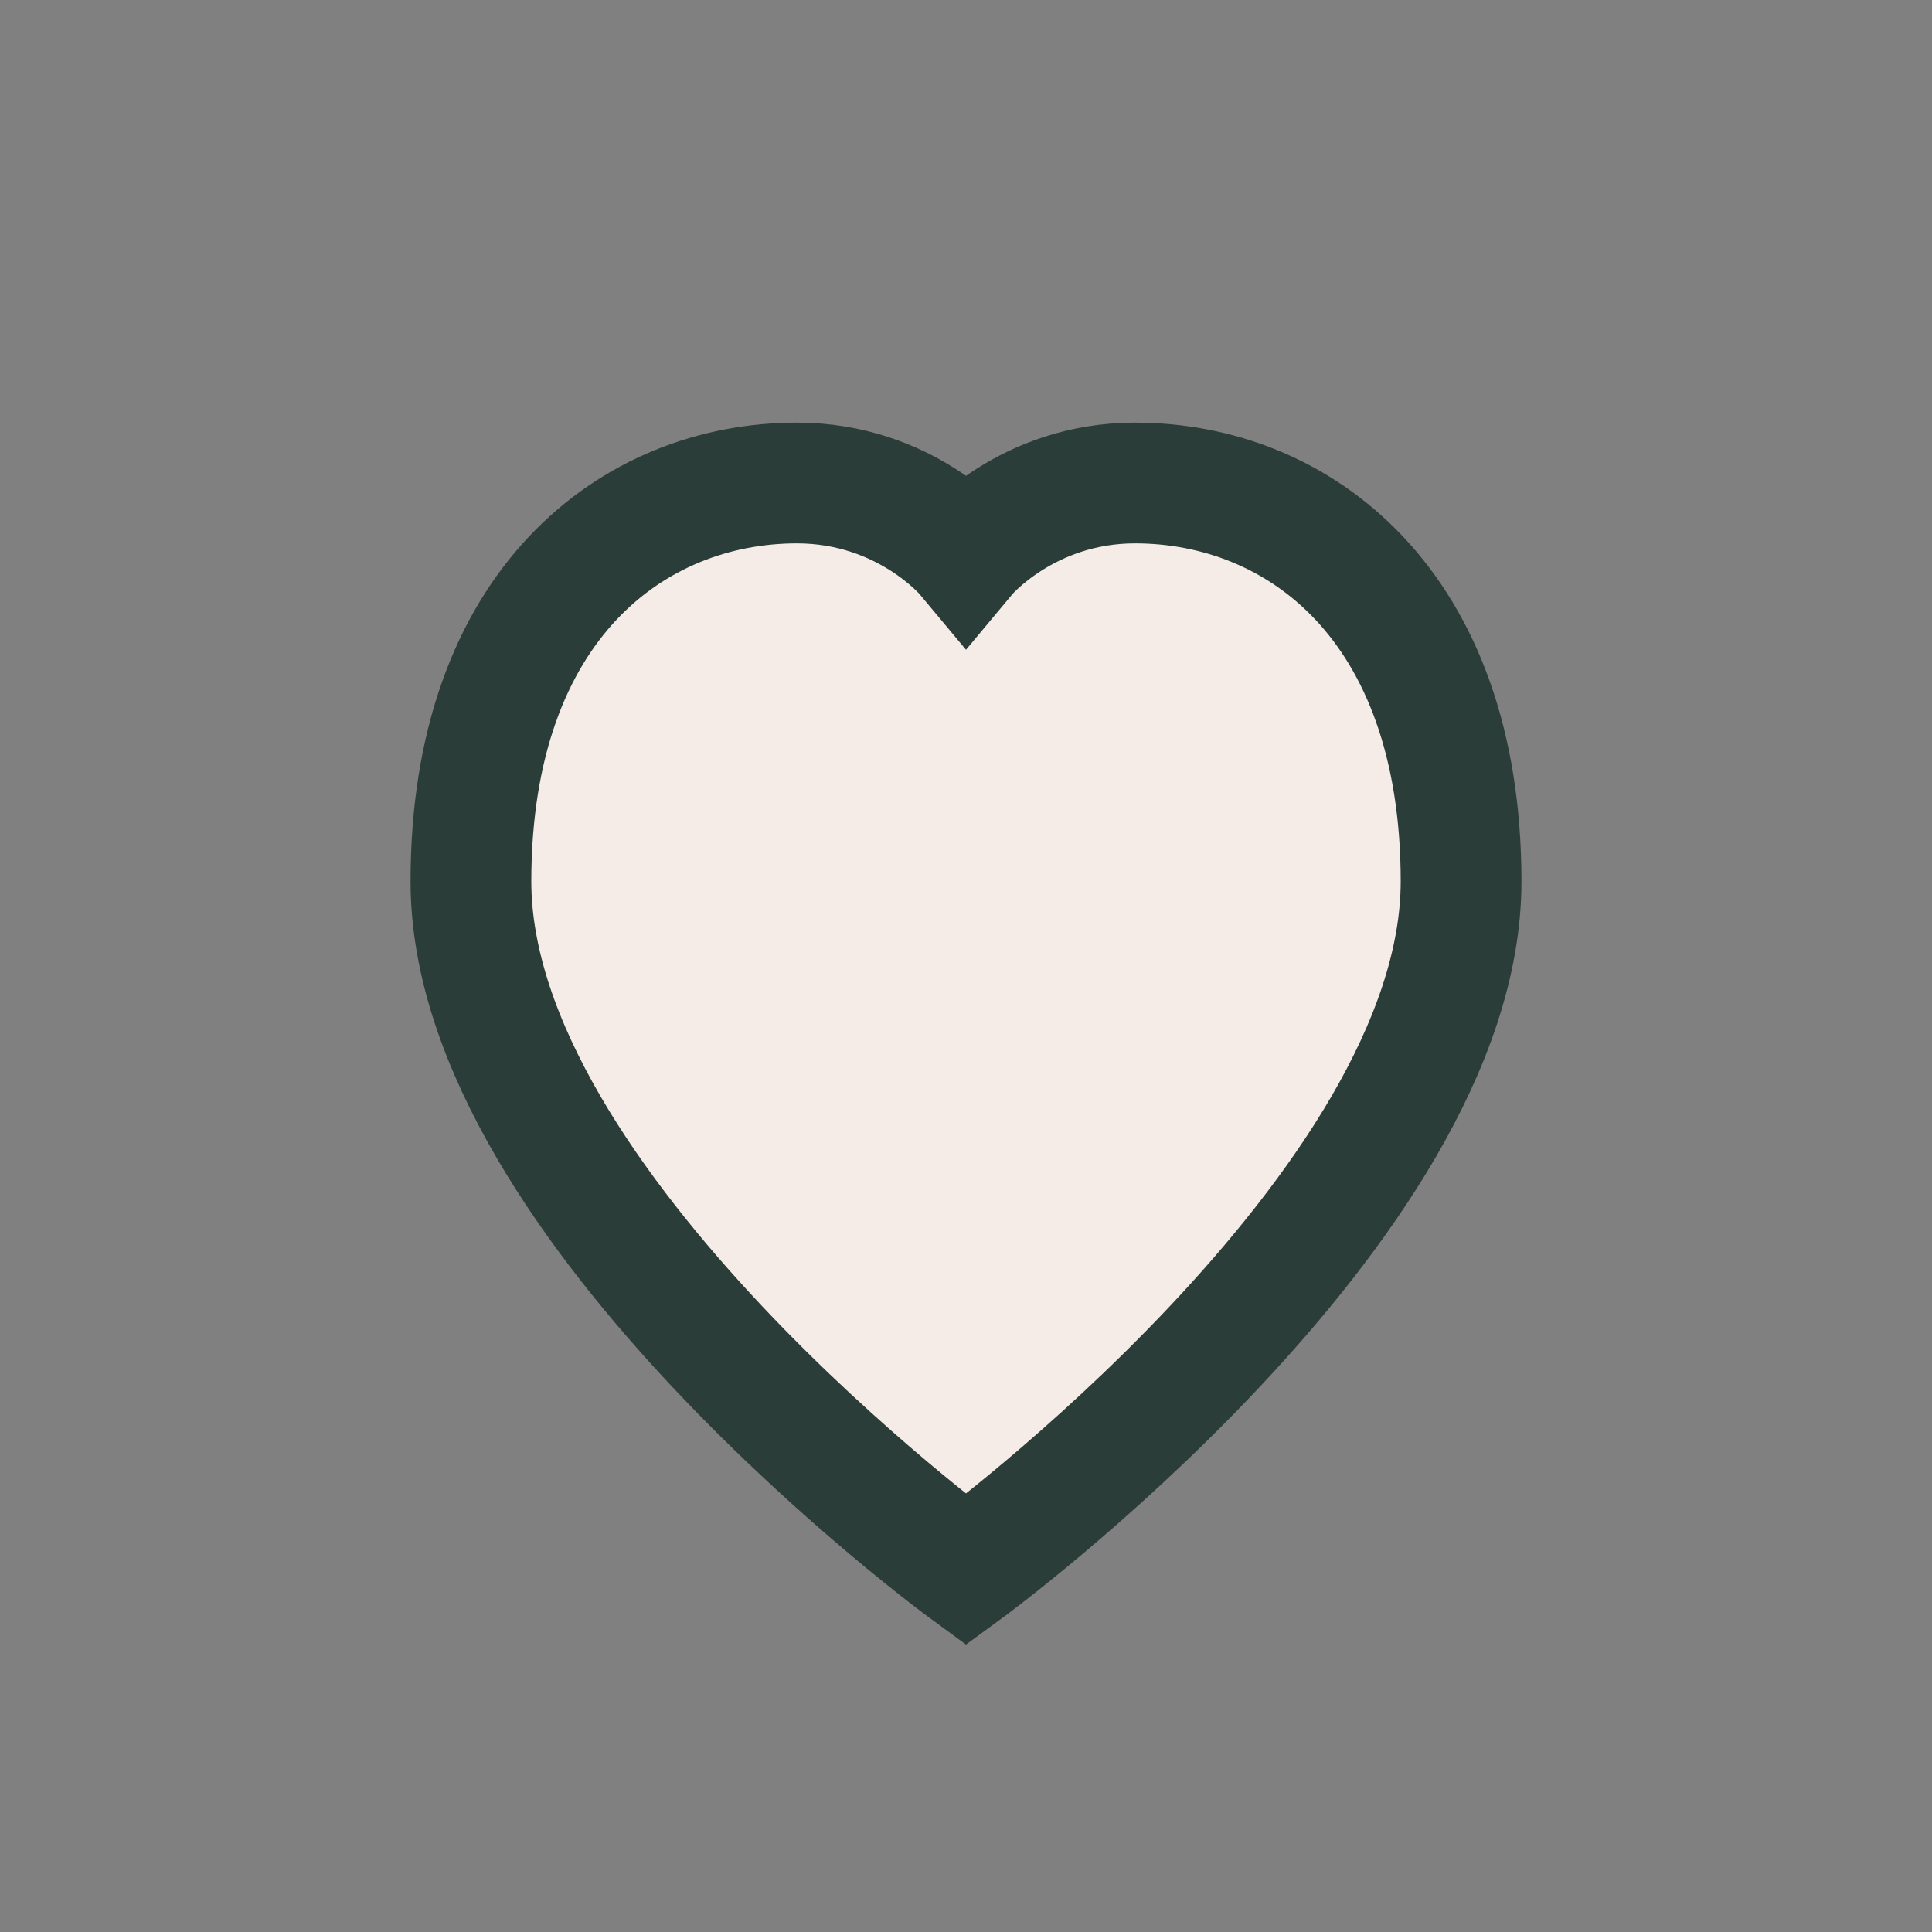 <?xml version="1.0" encoding="UTF-8"?>
<svg xmlns="http://www.w3.org/2000/svg" width="32" height="32" viewBox="0 0 32 32"><rect x="0" y="0" width="32" height="32" fill="#808080" stroke="none"/><path d="M16 26s-8.2-6-8.2-11.4C7.8 10 10.5 8 13.2 8c1.8 0 2.8 1.2 2.8 1.2S17 8 18.8 8C21.5 8 24.2 10 24.2 14.6 24.2 20 16 26 16 26Z" fill="#F6ECE7" stroke="#2B3D38" stroke-width="2"/></svg>